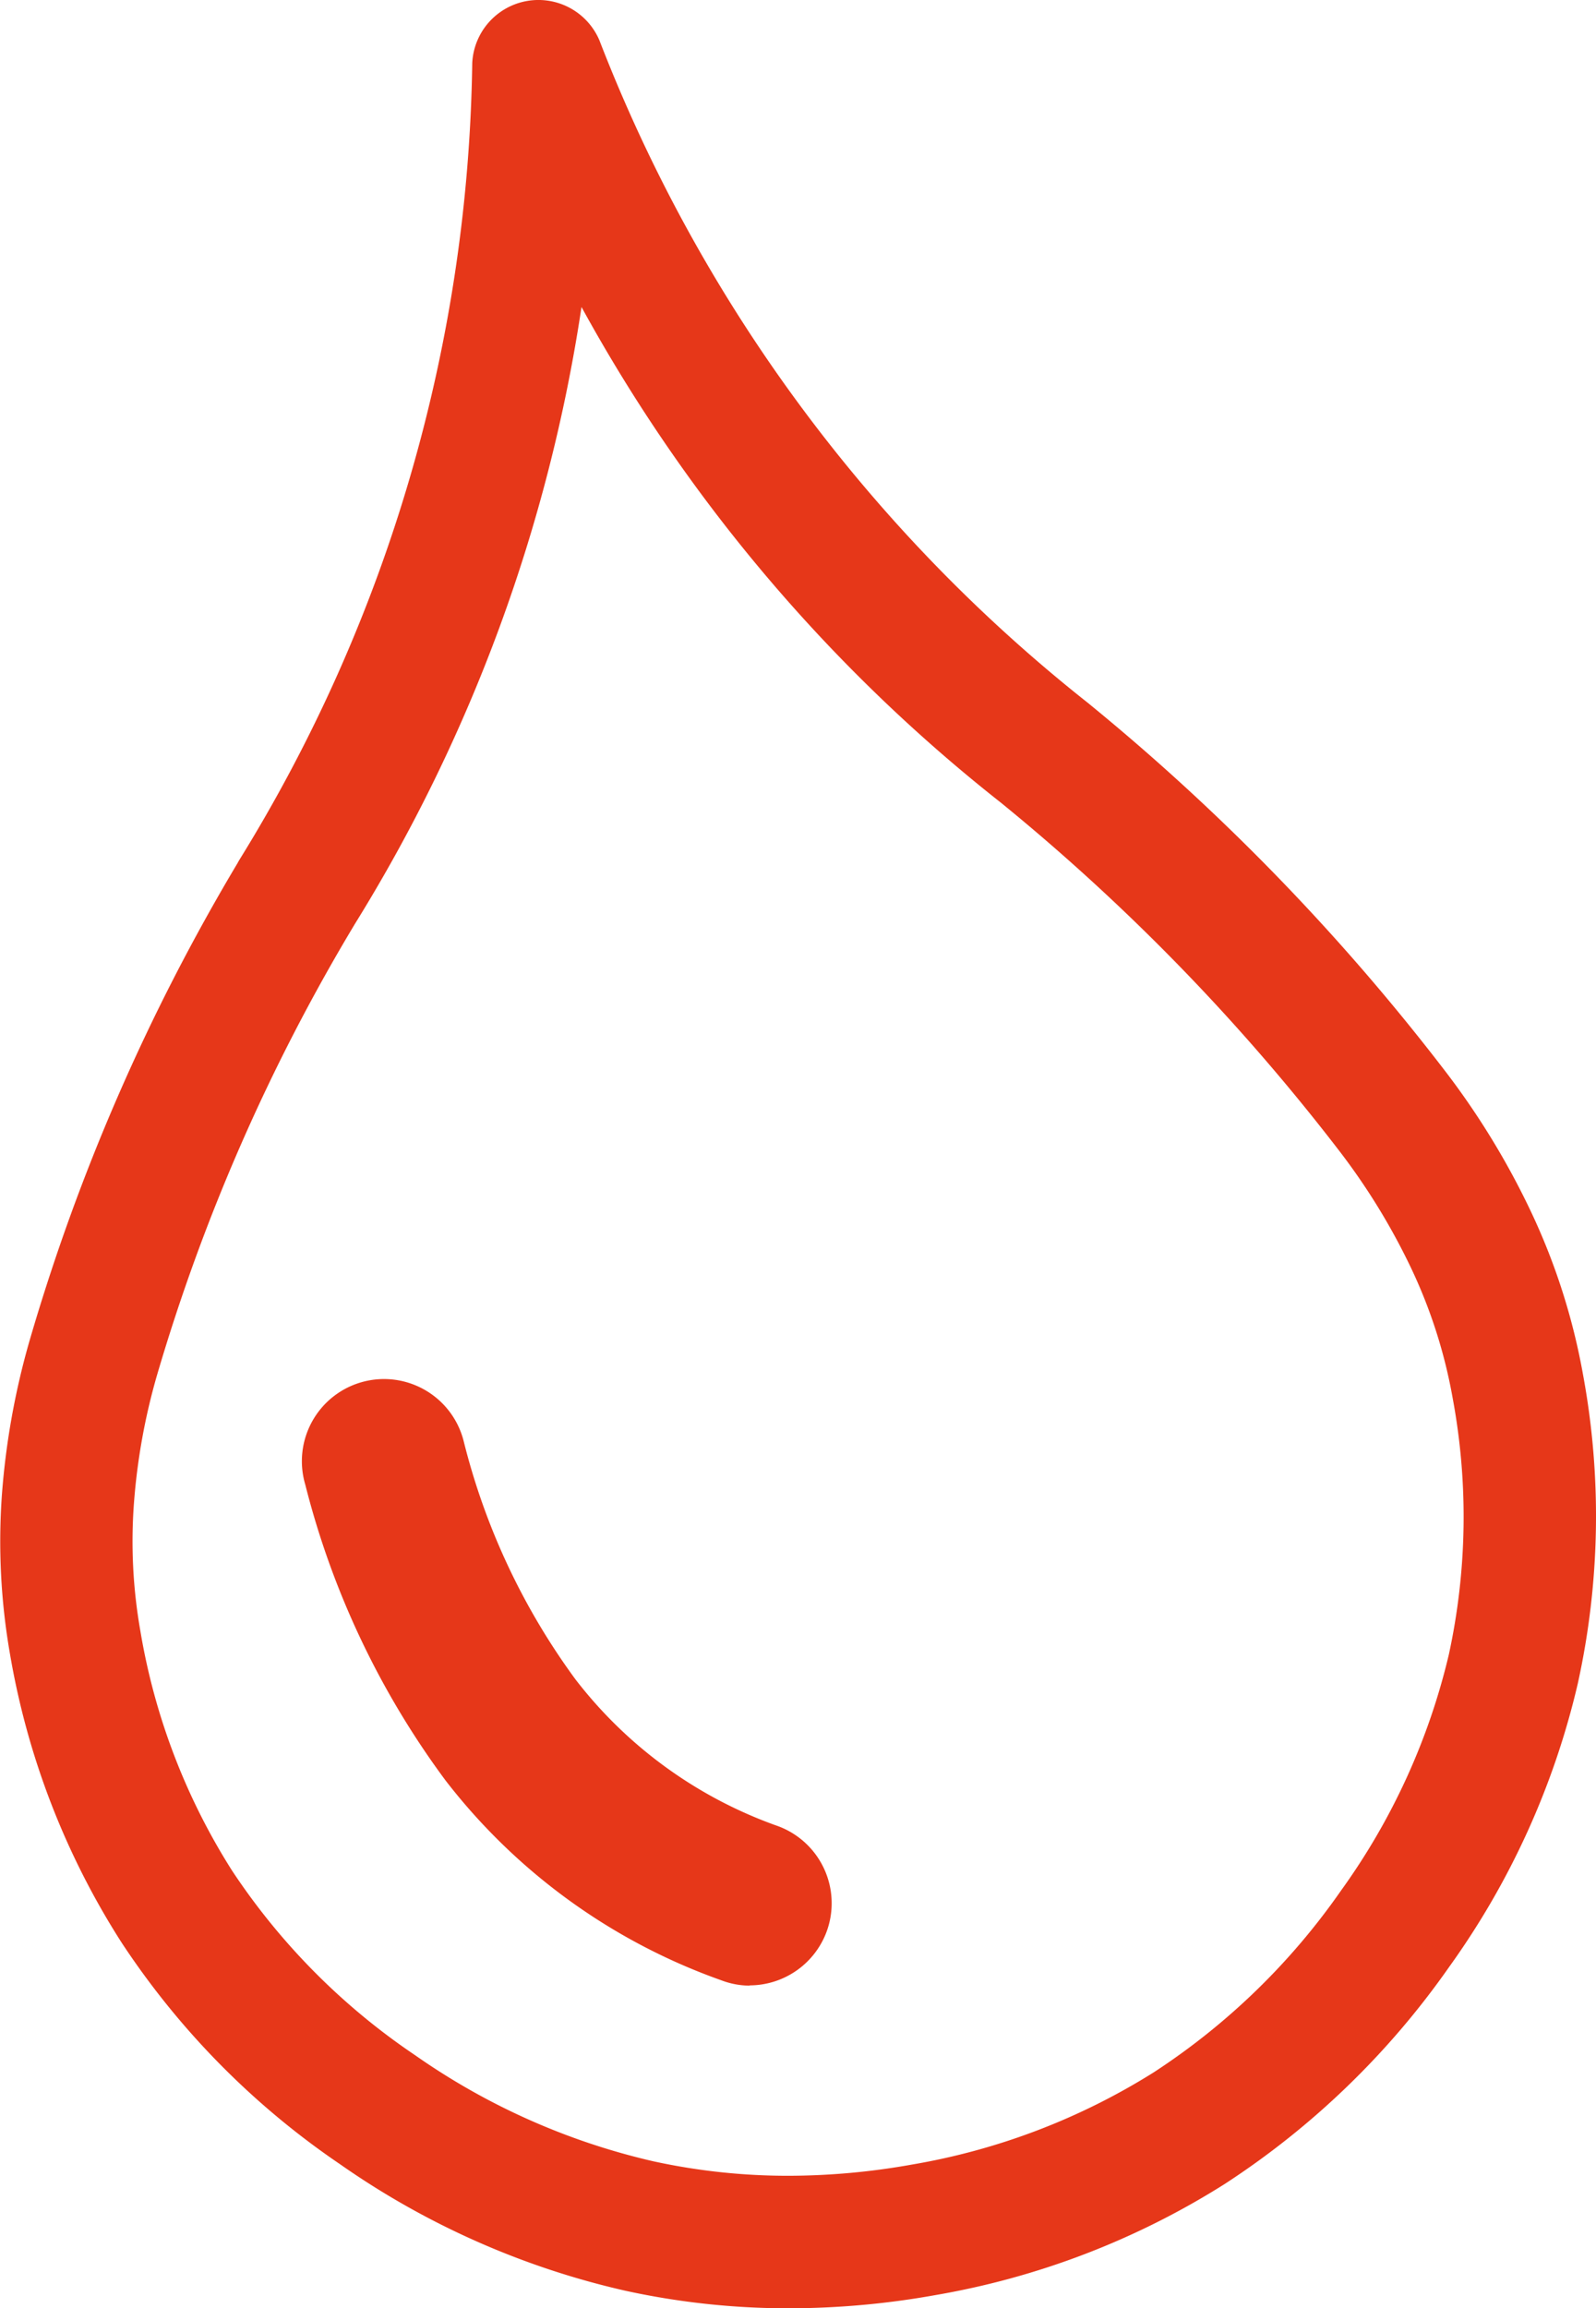 <?xml version="1.0" encoding="UTF-8"?> <svg xmlns="http://www.w3.org/2000/svg" width="29.96" height="43.316" viewBox="0 0 29.96 43.316"><g id="Group_1899" data-name="Group 1899" transform="translate(-495.22 -1017.601)"><path id="Path_1487" data-name="Path 1487" d="M18.977,6.308c3.1,7.215,6.043,9.757,9.249,12.529A41.4,41.4,0,0,1,34.883,25.7a14.482,14.482,0,0,1,1.588,2.6,12.032,12.032,0,0,1,.96,3.005,14.347,14.347,0,0,1-.1,5.717,14.621,14.621,0,0,1-2.386,5.246,15.079,15.079,0,0,1-4.157,4.017,15.2,15.2,0,0,1-11.108,1.974,14.938,14.938,0,0,1-5.276-2.342,14.727,14.727,0,0,1-4.05-4.1,14.308,14.308,0,0,1-2.065-5.333,12.015,12.015,0,0,1-.148-2.978,14.168,14.168,0,0,1,.513-2.833,38.475,38.475,0,0,1,3.907-8.956A29.353,29.353,0,0,0,16.975,6.667a1.044,1.044,0,0,1,2-.359m-4.2,25.321a1.336,1.336,0,0,1,1.645.943,13.041,13.041,0,0,0,2.133,4.541,8.523,8.523,0,0,0,3.894,2.816,1.341,1.341,0,0,1-.927,2.517,11.169,11.169,0,0,1-5.089-3.685,15.767,15.767,0,0,1-2.6-5.484,1.347,1.347,0,0,1,.943-1.648M26.865,20.413A30.2,30.2,0,0,1,18.713,10.6,30.393,30.393,0,0,1,14.387,22.73a36.456,36.456,0,0,0-3.724,8.506,11.929,11.929,0,0,0-.436,2.424,9.953,9.953,0,0,0,.123,2.46A12.256,12.256,0,0,0,12.1,40.689,12.627,12.627,0,0,0,15.585,44.2a12.918,12.918,0,0,0,4.549,2.024,13.168,13.168,0,0,0,9.542-1.7,12.932,12.932,0,0,0,3.573-3.466,12.6,12.6,0,0,0,2.054-4.5,12.313,12.313,0,0,0,.074-4.895,9.847,9.847,0,0,0-.8-2.487,12.563,12.563,0,0,0-1.363-2.227,39.6,39.6,0,0,0-6.353-6.546" transform="translate(487.31 1012.126)" fill="#e63719"></path><path id="Path_1487_-_Outline" data-name="Path 1487 - Outline" d="M22.714,48.791a14.341,14.341,0,0,1-3.075-.332,15.206,15.206,0,0,1-5.346-2.372,14.988,14.988,0,0,1-4.1-4.158,14.567,14.567,0,0,1-2.094-5.407,12.28,12.28,0,0,1-.151-3.028,14.28,14.28,0,0,1,.52-2.872,38.445,38.445,0,0,1,3.9-8.948l.028-.051A29.189,29.189,0,0,0,16.775,6.657a1.244,1.244,0,0,1,2.386-.428,29.317,29.317,0,0,0,9.19,12.451l.015.013a41.424,41.424,0,0,1,6.677,6.887,14.607,14.607,0,0,1,1.609,2.638,12.147,12.147,0,0,1,.975,3.055,14.6,14.6,0,0,1-.1,5.8,14.894,14.894,0,0,1-2.417,5.317,15.348,15.348,0,0,1-4.213,4.07,14.888,14.888,0,0,1-5.439,2.085A15.677,15.677,0,0,1,22.714,48.791Zm-4.7-42.915a.838.838,0,0,0-.836.8,29.528,29.528,0,0,1-4.437,15.14l-.028.05a38.109,38.109,0,0,0-3.862,8.862,13.885,13.885,0,0,0-.506,2.793,11.878,11.878,0,0,0,.146,2.929,14.168,14.168,0,0,0,2.036,5.259,14.589,14.589,0,0,0,4,4.046,14.807,14.807,0,0,0,5.2,2.311,13.94,13.94,0,0,0,2.989.323,15.275,15.275,0,0,0,2.674-.242,14.489,14.489,0,0,0,5.294-2.028,14.947,14.947,0,0,0,4.1-3.965,14.5,14.5,0,0,0,2.353-5.174,14.2,14.2,0,0,0,.1-5.638,11.752,11.752,0,0,0-.944-2.956,14.211,14.211,0,0,0-1.566-2.566A41.087,41.087,0,0,0,28.1,19l-.015-.013a29.657,29.657,0,0,1-9.3-12.6.841.841,0,0,0-.737-.51Zm4.7,40.828h0a12.275,12.275,0,0,1-2.616-.28,13.178,13.178,0,0,1-4.62-2.054A12.878,12.878,0,0,1,11.935,40.8a12.511,12.511,0,0,1-1.781-4.642,10.084,10.084,0,0,1-.126-2.509,12.188,12.188,0,0,1,.443-2.465A36.562,36.562,0,0,1,14.2,22.648l.008-.014a30.178,30.178,0,0,0,4.3-12.055l.084-.619.292.552a30.061,30.061,0,0,0,8.092,9.738l.014.012a39.628,39.628,0,0,1,6.382,6.576A12.67,12.67,0,0,1,34.763,29.1a9.981,9.981,0,0,1,.811,2.537,12.57,12.57,0,0,1-.076,4.974,12.857,12.857,0,0,1-2.086,4.569A13.173,13.173,0,0,1,29.785,44.7a12.858,12.858,0,0,1-4.693,1.789A13.677,13.677,0,0,1,22.708,46.7ZM18.826,11.236a30.59,30.59,0,0,1-4.264,11.593l-.008.014a36.228,36.228,0,0,0-3.7,8.449,11.788,11.788,0,0,0-.429,2.384,9.69,9.69,0,0,0,.121,2.411,12.112,12.112,0,0,0,1.723,4.495A12.479,12.479,0,0,0,15.7,44.04a12.778,12.778,0,0,0,4.478,1.993,11.873,11.873,0,0,0,2.53.271h0a13.273,13.273,0,0,0,2.313-.209,12.459,12.459,0,0,0,4.547-1.732,12.774,12.774,0,0,0,3.517-3.413,12.458,12.458,0,0,0,2.022-4.425,12.171,12.171,0,0,0,.072-4.816,9.585,9.585,0,0,0-.779-2.436,12.276,12.276,0,0,0-1.341-2.191,39.292,39.292,0,0,0-6.324-6.515l-.014-.012A30.462,30.462,0,0,1,18.826,11.236Zm3.158,31.5a1.513,1.513,0,0,1-.533-.1,11.315,11.315,0,0,1-5.177-3.75,15.821,15.821,0,0,1-2.634-5.554,1.542,1.542,0,1,1,2.975-.81,12.754,12.754,0,0,0,2.1,4.47,8.273,8.273,0,0,0,3.8,2.751,1.543,1.543,0,0,1,.911,1.983A1.545,1.545,0,0,1,21.984,42.731Zm-6.852-10.95a1.146,1.146,0,0,0-1.105,1.443,15.43,15.43,0,0,0,2.565,5.414,10.926,10.926,0,0,0,5,3.62,1.115,1.115,0,0,0,.393.072,1.142,1.142,0,0,0,1.035-1.62,1.129,1.129,0,0,0-.64-.593A8.78,8.78,0,0,1,18.4,37.236a13.145,13.145,0,0,1-2.168-4.61A1.138,1.138,0,0,0,15.132,31.781Z" transform="translate(487.31 1012.126)" fill="#e63719"></path></g></svg> 